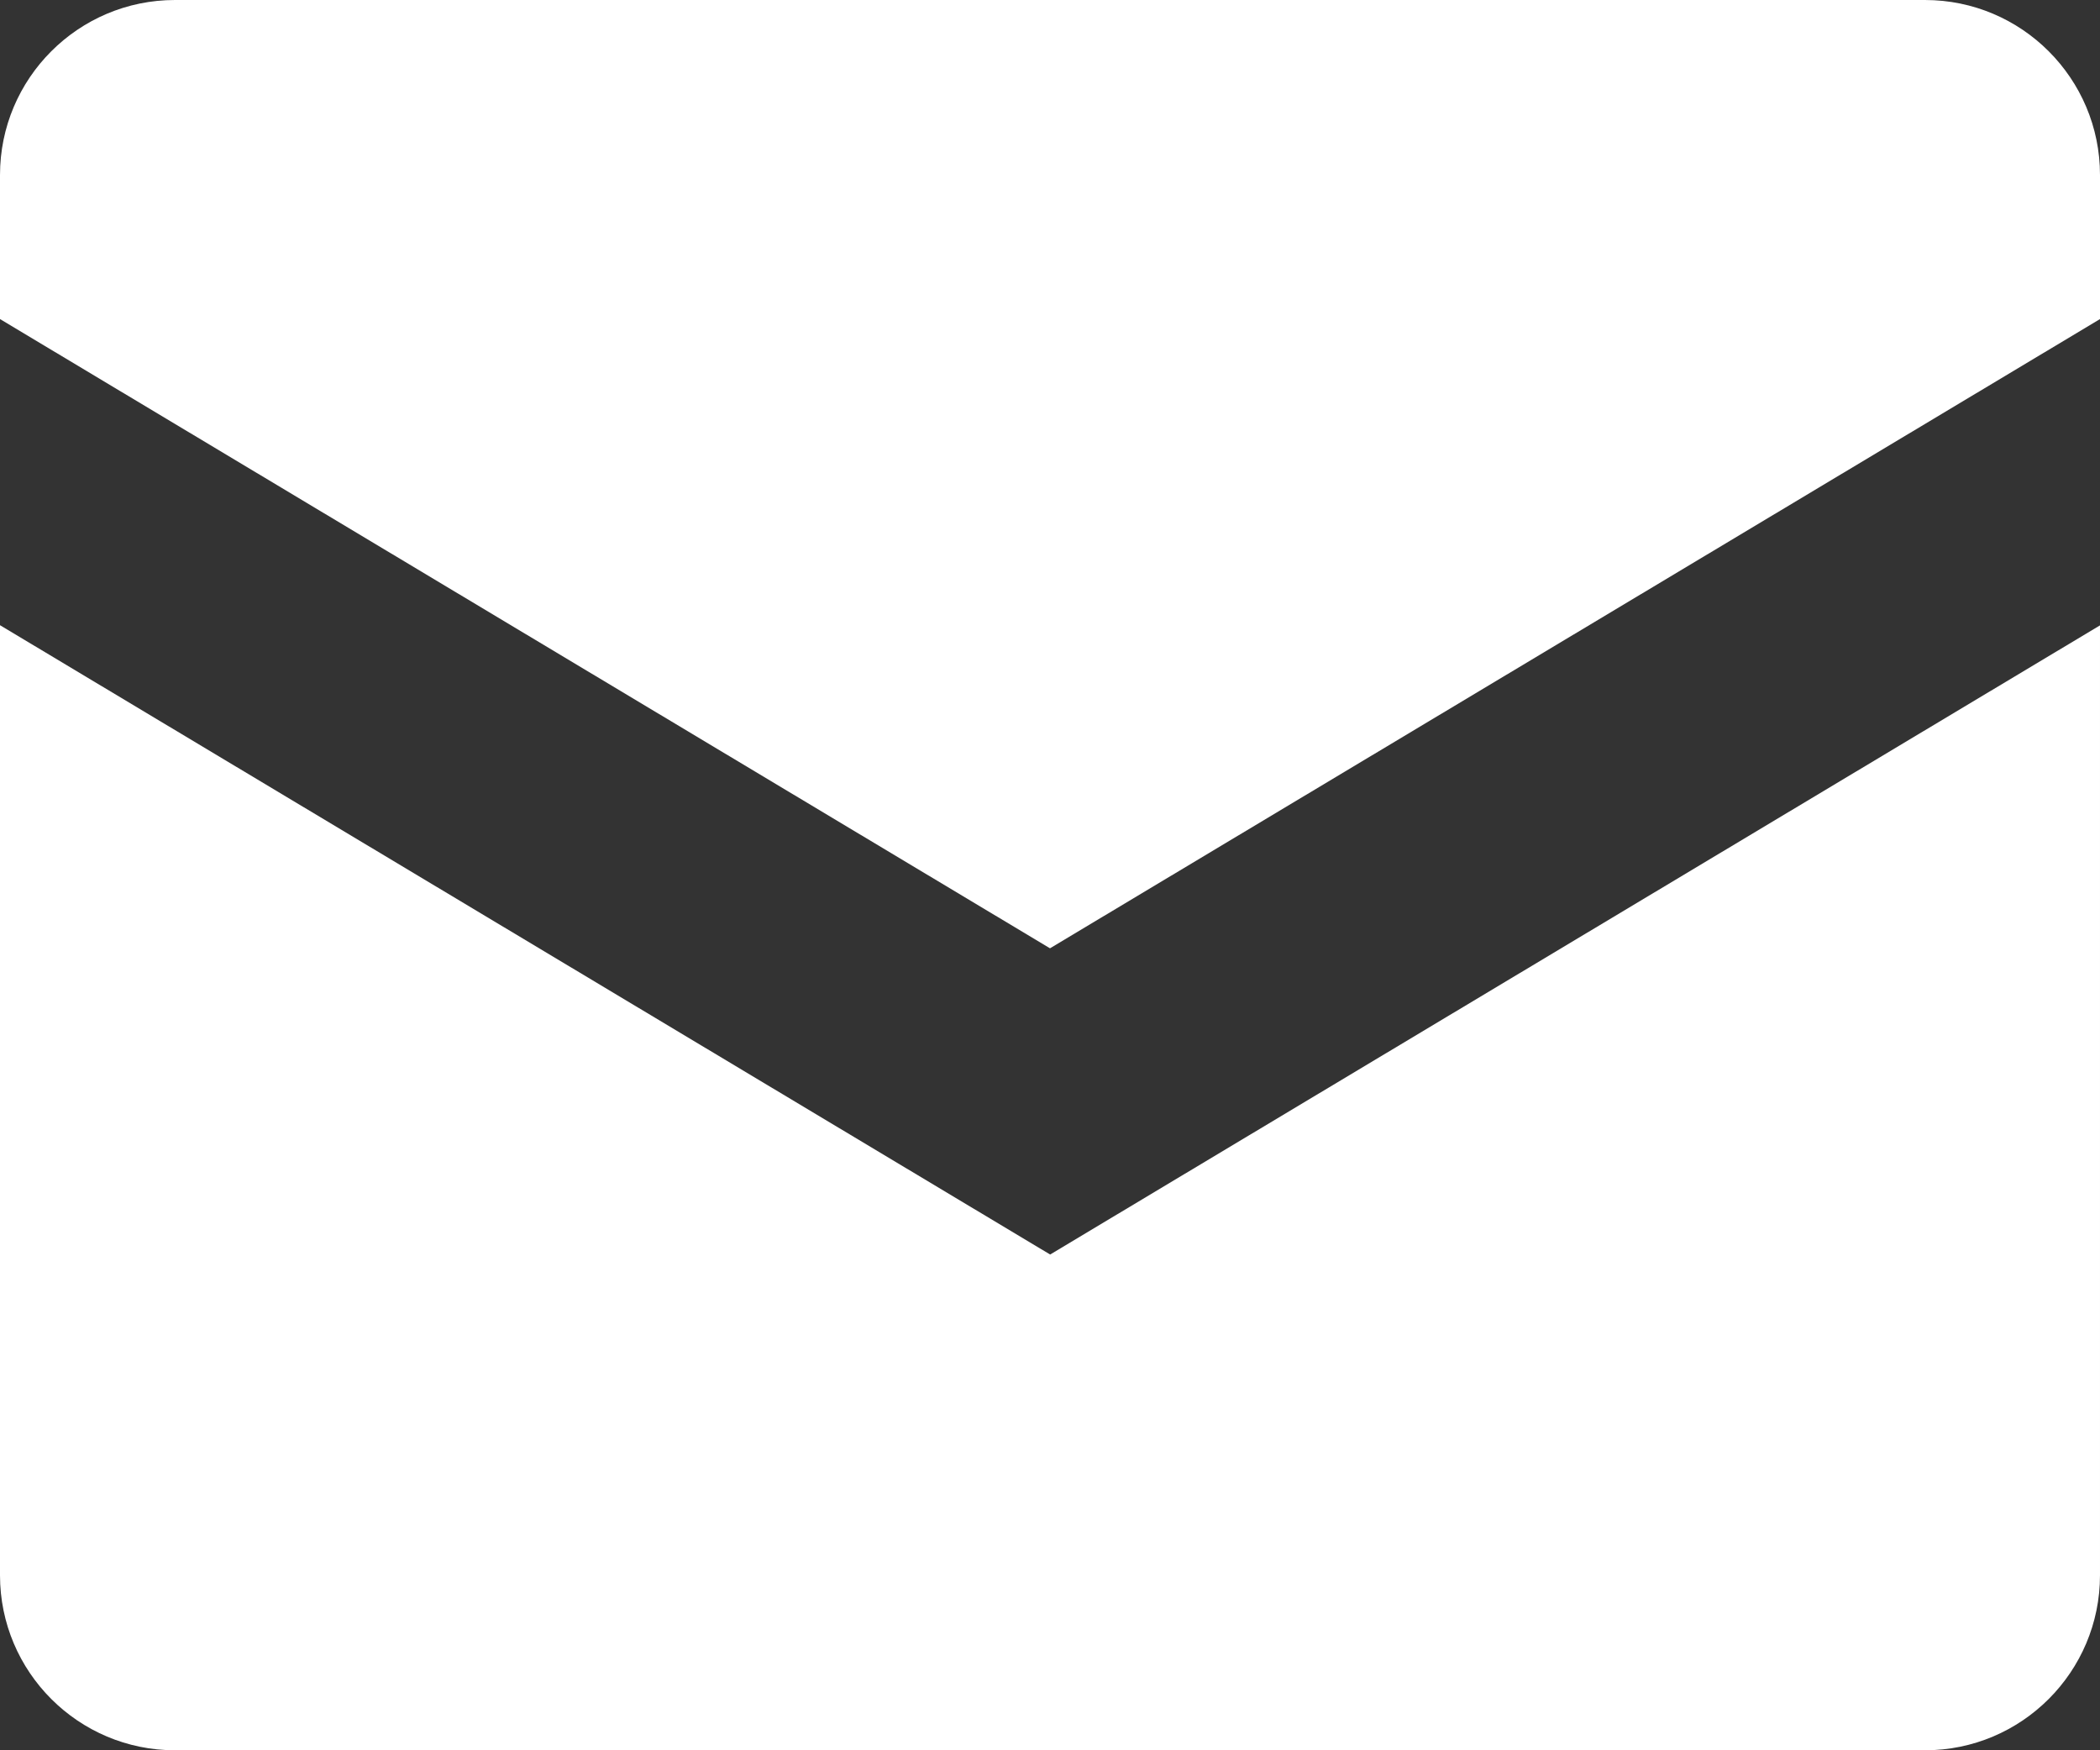 <?xml version="1.0" encoding="UTF-8"?>
<svg id="_レイヤー_1" data-name="レイヤー_1" xmlns="http://www.w3.org/2000/svg" version="1.1" viewBox="0 0 12 10">
  <rect x="0" y="0" width="12" height="10" fill="#333333" stroke="none"/>
  <!-- Generator: Adobe Illustrator 29.6.1, SVG Export Plug-In . SVG Version: 2.1.1 Build 9)  -->
  <defs>
    <style>
      .st0 {
        fill: #fff;
      }
    </style>
  </defs>
  <path class="st0" d="M6,7.167L0,3.572v5.428c0,.552.448,1,1,1h10c.552,0,1-.448,1-1V3.573l-6,3.595Z"/>
  <path class="st0" d="M12,1.823v-.823c0-.552-.448-1-1-1H1C.448,0,0,.448,0,1v.823l6,3.595,6-3.595Z"/>
</svg>